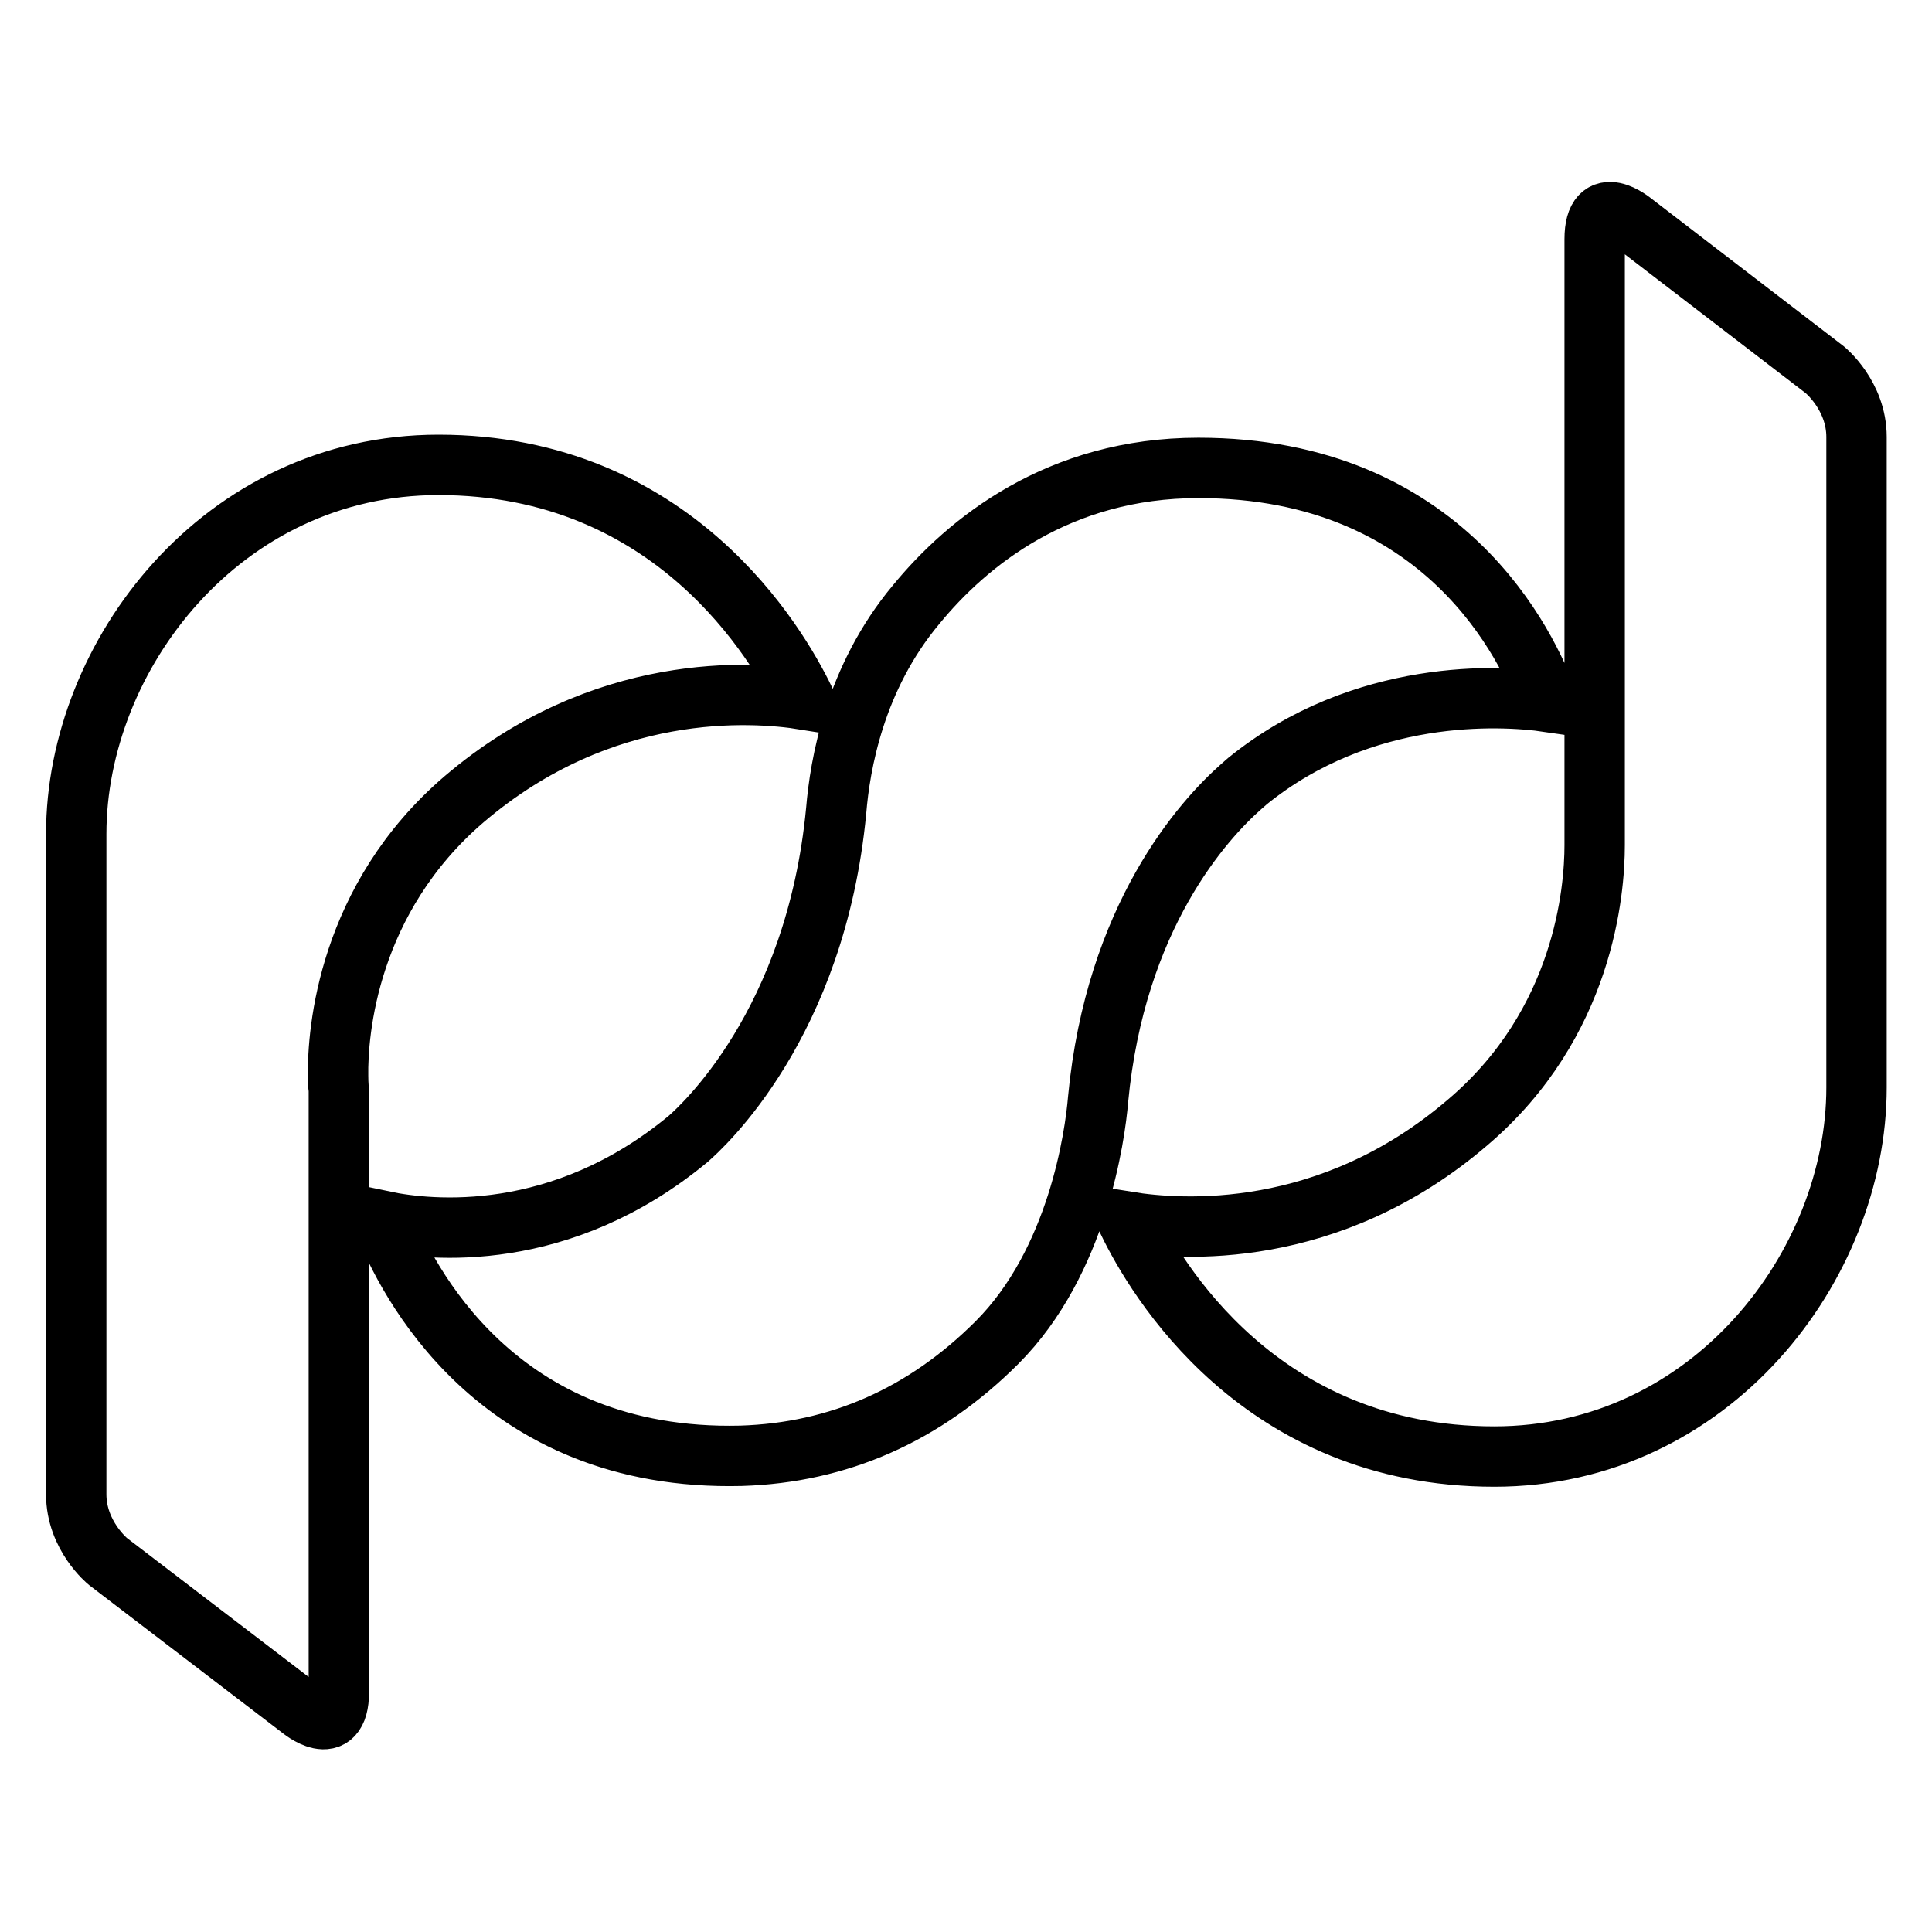 <?xml version="1.0" encoding="utf-8"?>
<!-- Svg Vector Icons : http://www.onlinewebfonts.com/icon -->
<!DOCTYPE svg PUBLIC "-//W3C//DTD SVG 1.1//EN" "http://www.w3.org/Graphics/SVG/1.1/DTD/svg11.dtd">
<svg version="1.1" xmlns="http://www.w3.org/2000/svg" xmlns:xlink="http://www.w3.org/1999/xlink" x="0px" y="0px" viewBox="0 0 256 256" enable-background="new 0 0 256 256" xml:space="preserve">
<g> <path stroke-width="8" fill-opacity="0" stroke="#000000"  d="M61.5,105.9c18.4-15.7,38.2-14.3,45.1-13.2c-3.6-7.4-17.4-31.1-48.5-31.1c-28.7,0-48,25.3-48,48.9 c0,0,0,46.7,0,87.5c0,5.5,4.2,8.9,4.2,8.9l25.5,19.5c0,0,5.1,4.3,5.1-2.2c0-22.1,0-79.6,0-79.6c0-0.1-0.1-0.9-0.1-2 C44.7,136.7,46.1,119.1,61.5,105.9z M246,57.9c0-5.5-4.2-8.9-4.2-8.9l-25.4-19.5c0,0-5.1-4.3-5.1,2.2c0,22.1,0,78.3,0,78.3 c0,0.1,0,0.9,0,2c0,6-1.4,23.6-16.8,36.7c-18.4,15.8-38.1,14.3-45,13.2c3.6,7.4,17.4,31.1,48.5,31.1c28.7,0,48-25.3,48-48.9 C246,144.1,246,98.8,246,57.9z M164.5,104.2l0.8-0.7c15.3-12.4,33.6-11.4,39.8-10.5c-2.6-7.2-13.6-31-46.3-31 c-18.5,0-30.6,9.8-37.4,18.1c-8.2,9.8-10.1,21.3-10.6,27.3c-2.7,28.4-17.9,42-19.6,43.5c-16.9,14-34.2,12.2-40.4,10.9 c3,7.6,14.9,31.9,47.4,31.1c12.9-0.4,24.3-5.4,33.9-15c10.7-10.7,13-27.4,13.4-32.2C147.8,121.4,159.5,108.6,164.5,104.2z"/></g>
</svg>